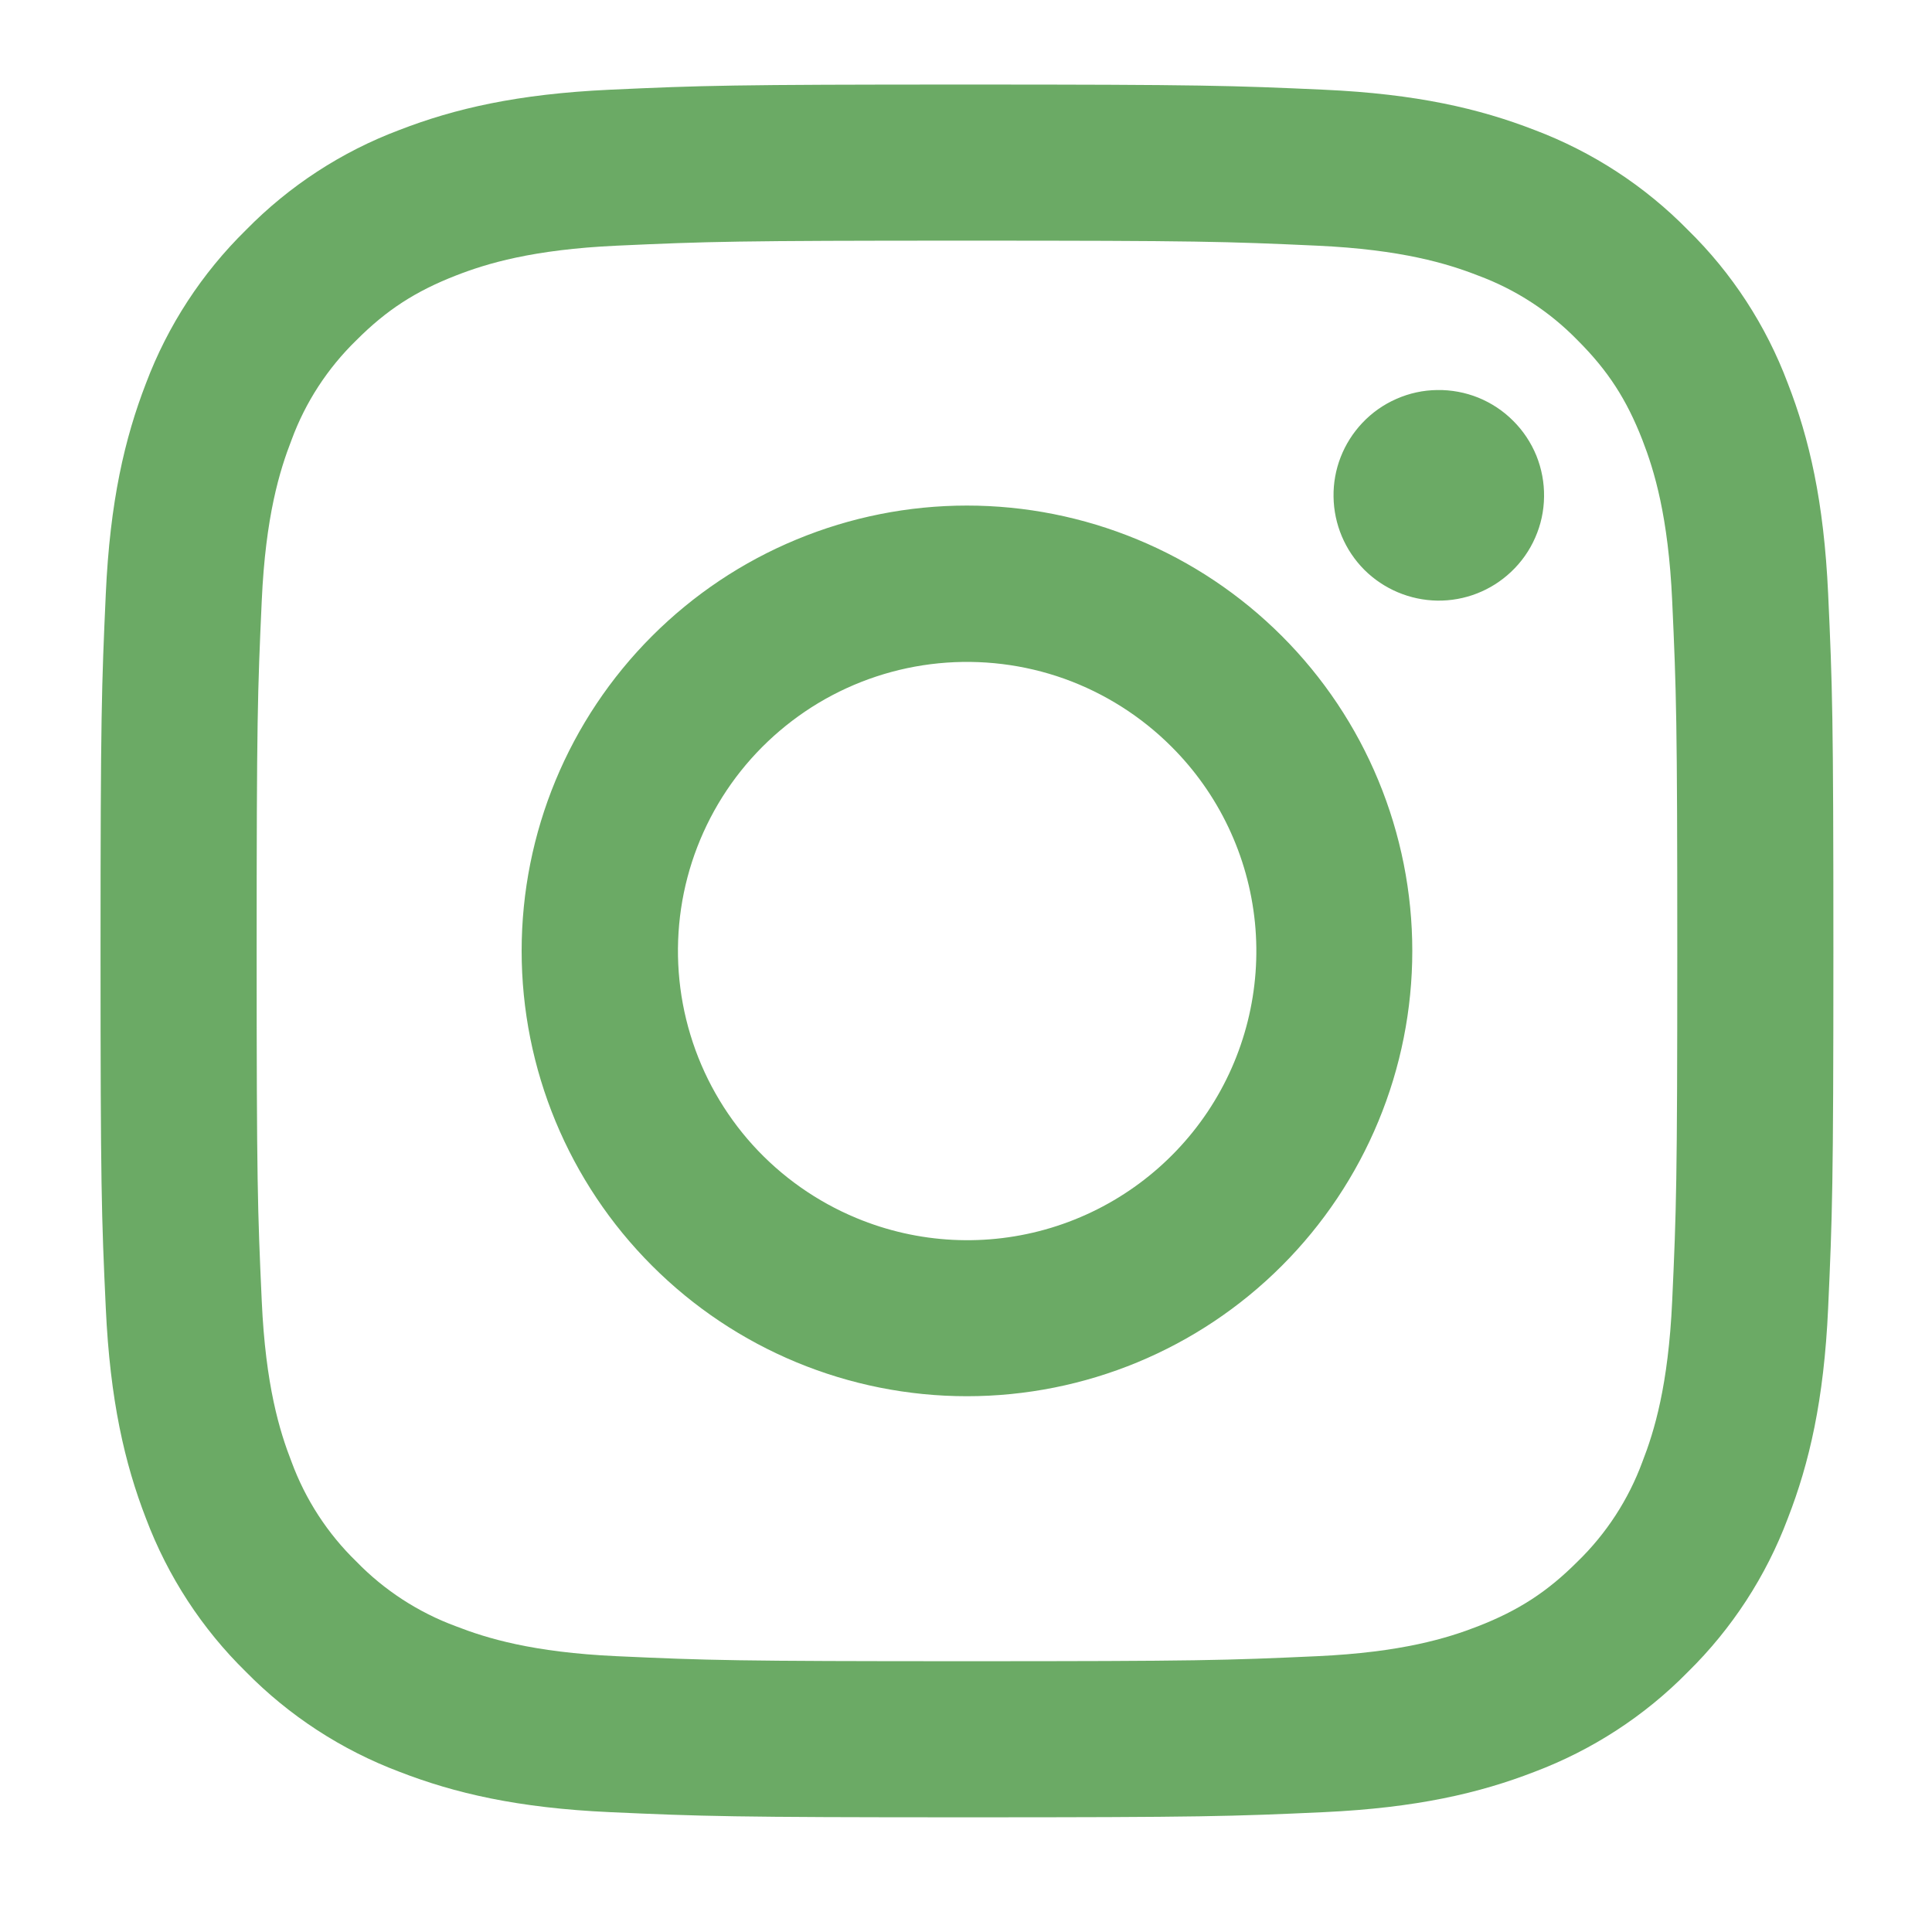 <?xml version="1.0" encoding="UTF-8"?> <svg xmlns="http://www.w3.org/2000/svg" width="25" height="25" viewBox="0 0 25 25" fill="none"> <path fill-rule="evenodd" clip-rule="evenodd" d="M7.89 1.161C9.086 1.106 9.467 1.094 12.512 1.094C15.558 1.094 15.939 1.107 17.134 1.161C18.328 1.215 19.143 1.405 19.857 1.682C20.604 1.964 21.282 2.405 21.842 2.976C22.413 3.535 22.853 4.212 23.134 4.96C23.412 5.674 23.601 6.489 23.656 7.682C23.711 8.879 23.724 9.26 23.724 12.305C23.724 15.35 23.71 15.731 23.656 16.927C23.602 18.119 23.412 18.934 23.134 19.648C22.853 20.396 22.412 21.074 21.842 21.634C21.282 22.205 20.604 22.645 19.857 22.927C19.143 23.204 18.328 23.393 17.136 23.449C15.939 23.504 15.558 23.516 12.512 23.516C9.467 23.516 9.086 23.503 7.89 23.449C6.698 23.395 5.883 23.204 5.169 22.927C4.421 22.645 3.743 22.204 3.183 21.634C2.612 21.075 2.171 20.397 1.889 19.649C1.613 18.936 1.424 18.12 1.369 16.928C1.313 15.73 1.301 15.349 1.301 12.305C1.301 9.259 1.315 8.878 1.369 7.684C1.423 6.489 1.613 5.674 1.889 4.96C2.171 4.212 2.613 3.535 3.184 2.975C3.743 2.405 4.42 1.963 5.168 1.682C5.882 1.405 6.697 1.216 7.889 1.161H7.89ZM17.043 3.179C15.861 3.125 15.506 3.114 12.512 3.114C9.519 3.114 9.164 3.125 7.982 3.179C6.889 3.229 6.295 3.411 5.9 3.565C5.377 3.769 5.003 4.01 4.611 4.403C4.239 4.765 3.952 5.205 3.773 5.692C3.619 6.088 3.436 6.681 3.387 7.774C3.333 8.957 3.321 9.311 3.321 12.305C3.321 15.298 3.333 15.653 3.387 16.835C3.436 17.929 3.619 18.522 3.773 18.917C3.952 19.403 4.239 19.845 4.611 20.206C4.972 20.578 5.414 20.865 5.9 21.044C6.295 21.198 6.889 21.381 7.982 21.431C9.164 21.485 9.518 21.496 12.512 21.496C15.507 21.496 15.861 21.485 17.043 21.431C18.136 21.381 18.73 21.198 19.125 21.044C19.648 20.84 20.022 20.599 20.414 20.206C20.786 19.845 21.073 19.403 21.252 18.917C21.406 18.522 21.588 17.929 21.638 16.835C21.692 15.653 21.704 15.298 21.704 12.305C21.704 9.311 21.692 8.957 21.638 7.774C21.588 6.681 21.406 6.088 21.252 5.692C21.048 5.169 20.807 4.795 20.414 4.403C20.052 4.031 19.612 3.745 19.125 3.565C18.73 3.411 18.136 3.229 17.043 3.179ZM11.081 15.761C11.88 16.094 12.771 16.139 13.6 15.888C14.429 15.637 15.145 15.106 15.627 14.386C16.108 13.666 16.324 12.801 16.239 11.939C16.153 11.077 15.771 10.271 15.157 9.66C14.766 9.269 14.293 8.97 13.773 8.783C13.252 8.597 12.696 8.529 12.146 8.583C11.596 8.637 11.064 8.813 10.59 9.097C10.116 9.382 9.71 9.768 9.403 10.227C9.096 10.687 8.894 11.209 8.813 11.756C8.732 12.303 8.773 12.861 8.934 13.391C9.094 13.92 9.37 14.407 9.741 14.817C10.112 15.226 10.57 15.549 11.081 15.761ZM8.438 8.23C8.973 7.695 9.608 7.27 10.307 6.981C11.006 6.691 11.756 6.542 12.512 6.542C13.269 6.542 14.018 6.691 14.718 6.981C15.417 7.27 16.052 7.695 16.587 8.23C17.122 8.765 17.547 9.4 17.836 10.099C18.126 10.799 18.275 11.548 18.275 12.305C18.275 13.061 18.126 13.811 17.836 14.51C17.547 15.209 17.122 15.844 16.587 16.379C15.507 17.46 14.041 18.067 12.512 18.067C10.984 18.067 9.518 17.46 8.438 16.379C7.357 15.299 6.75 13.833 6.75 12.305C6.75 10.776 7.357 9.311 8.438 8.23ZM19.553 7.4C19.686 7.275 19.792 7.125 19.865 6.958C19.939 6.791 19.978 6.611 19.98 6.429C19.983 6.247 19.949 6.066 19.881 5.897C19.812 5.728 19.71 5.574 19.581 5.446C19.453 5.317 19.299 5.215 19.13 5.146C18.961 5.078 18.78 5.044 18.598 5.047C18.416 5.049 18.236 5.088 18.069 5.162C17.902 5.235 17.752 5.341 17.627 5.474C17.384 5.732 17.25 6.074 17.256 6.429C17.261 6.783 17.404 7.122 17.654 7.373C17.905 7.623 18.244 7.766 18.598 7.772C18.953 7.777 19.295 7.644 19.553 7.4Z" fill="#6BAA65"></path> </svg> 